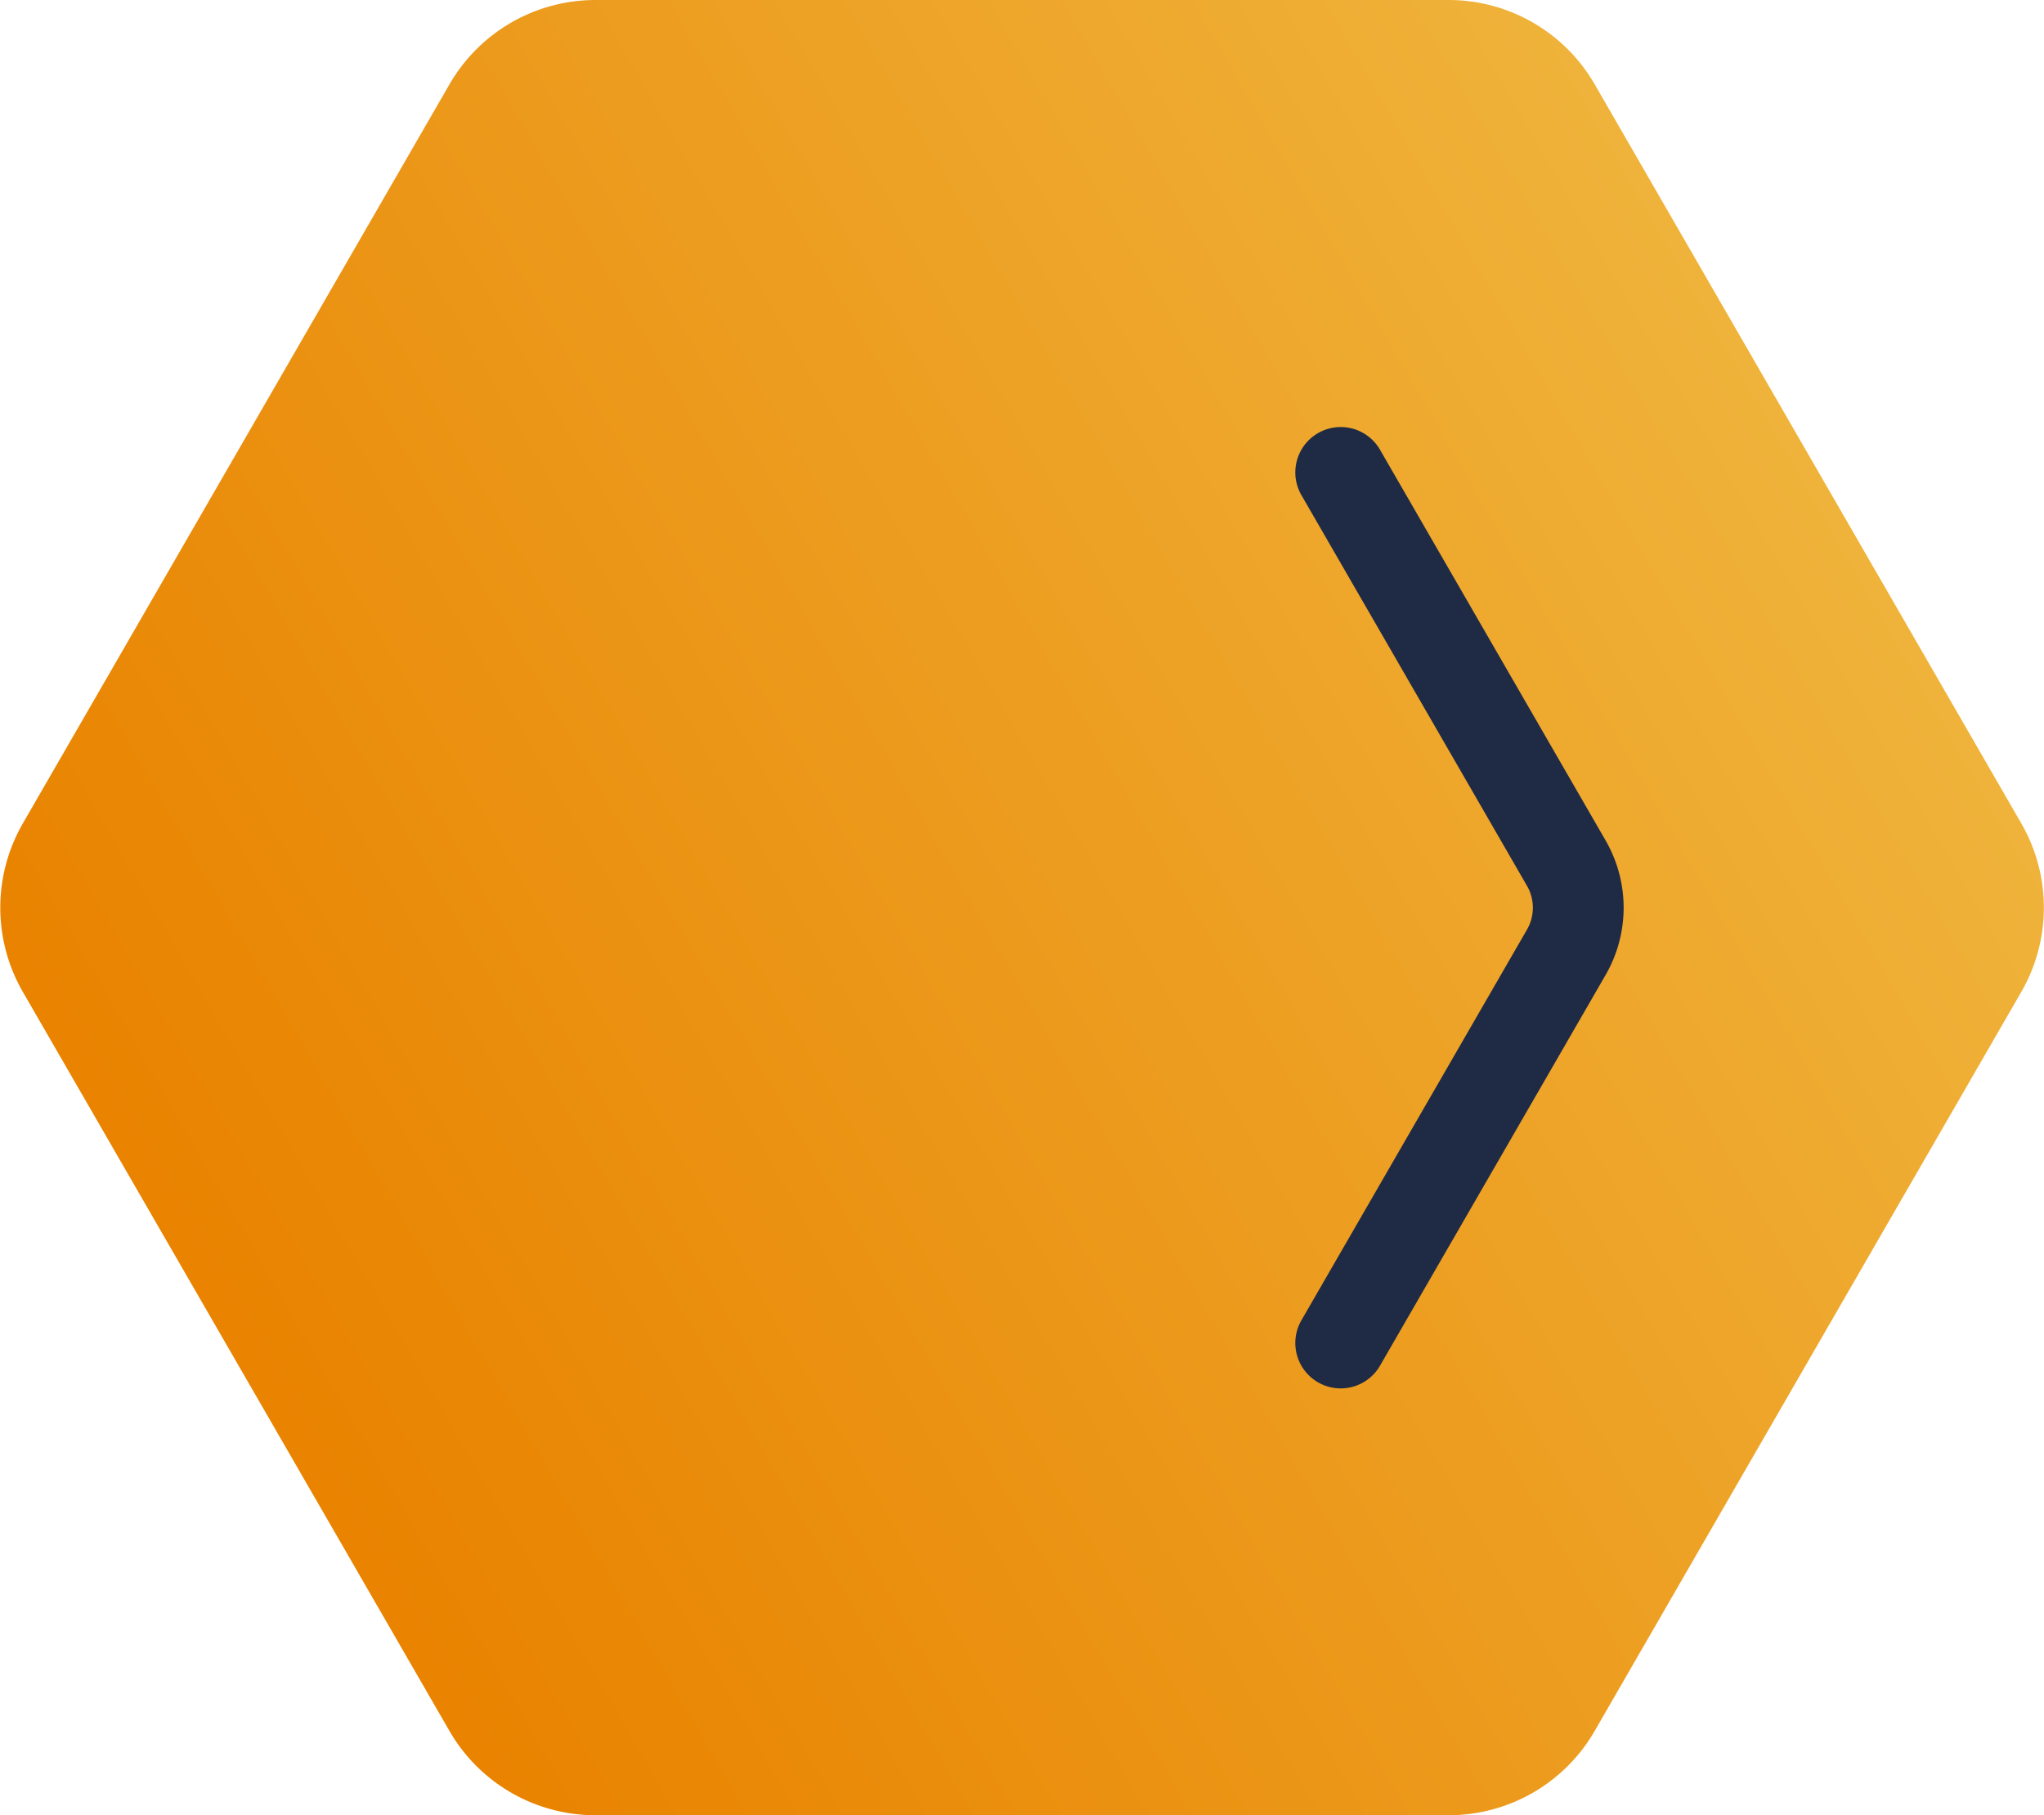 <svg xmlns="http://www.w3.org/2000/svg" xmlns:xlink="http://www.w3.org/1999/xlink" width="45.039" height="40" viewBox="0 0 45.039 40">
  <defs>
    <linearGradient id="linear-gradient" x1="0.5" y1="1" x2="0" gradientUnits="objectBoundingBox">
      <stop offset="0" stop-color="#e98300"/>
      <stop offset="1" stop-color="#f1be48"/>
    </linearGradient>
    <clipPath id="clip-path">
      <rect id="Rectangle_33" data-name="Rectangle 33" width="21.232" height="7.282" transform="translate(-1 -1)" fill="none" stroke="#1f2a44" stroke-linecap="round" stroke-width="2"/>
    </clipPath>
  </defs>
  <g id="Group_6838" data-name="Group 6838" transform="translate(-744.962 -3124.149)">
    <path id="Path_2887" data-name="Path 2887" d="M1.857,9.9,18.143.5a3.714,3.714,0,0,1,3.715,0L38.143,9.9A3.714,3.714,0,0,1,40,13.117v18.8a3.714,3.714,0,0,1-1.857,3.217l-16.285,9.4a3.716,3.716,0,0,1-3.715,0l-16.285-9.4A3.715,3.715,0,0,1,0,31.922v-18.8A3.715,3.715,0,0,1,1.857,9.9" transform="translate(790 3124.149) rotate(90)" fill="url(#linear-gradient)"/>
    <g id="Group_76" data-name="Group 76" transform="translate(779.762 3134.535) rotate(90)">
      <g id="Group_55" data-name="Group 55" clip-path="url(#clip-path)">
        <path id="Path_29" data-name="Path 29" d="M.5,5.734,9.11.763a1.963,1.963,0,0,1,1.964,0l8.61,4.971" transform="translate(-0.476 -0.476)" fill="none" stroke="#1f2a44" stroke-linecap="round" stroke-miterlimit="10" stroke-width="2"/>
      </g>
    </g>
  </g>
</svg>
